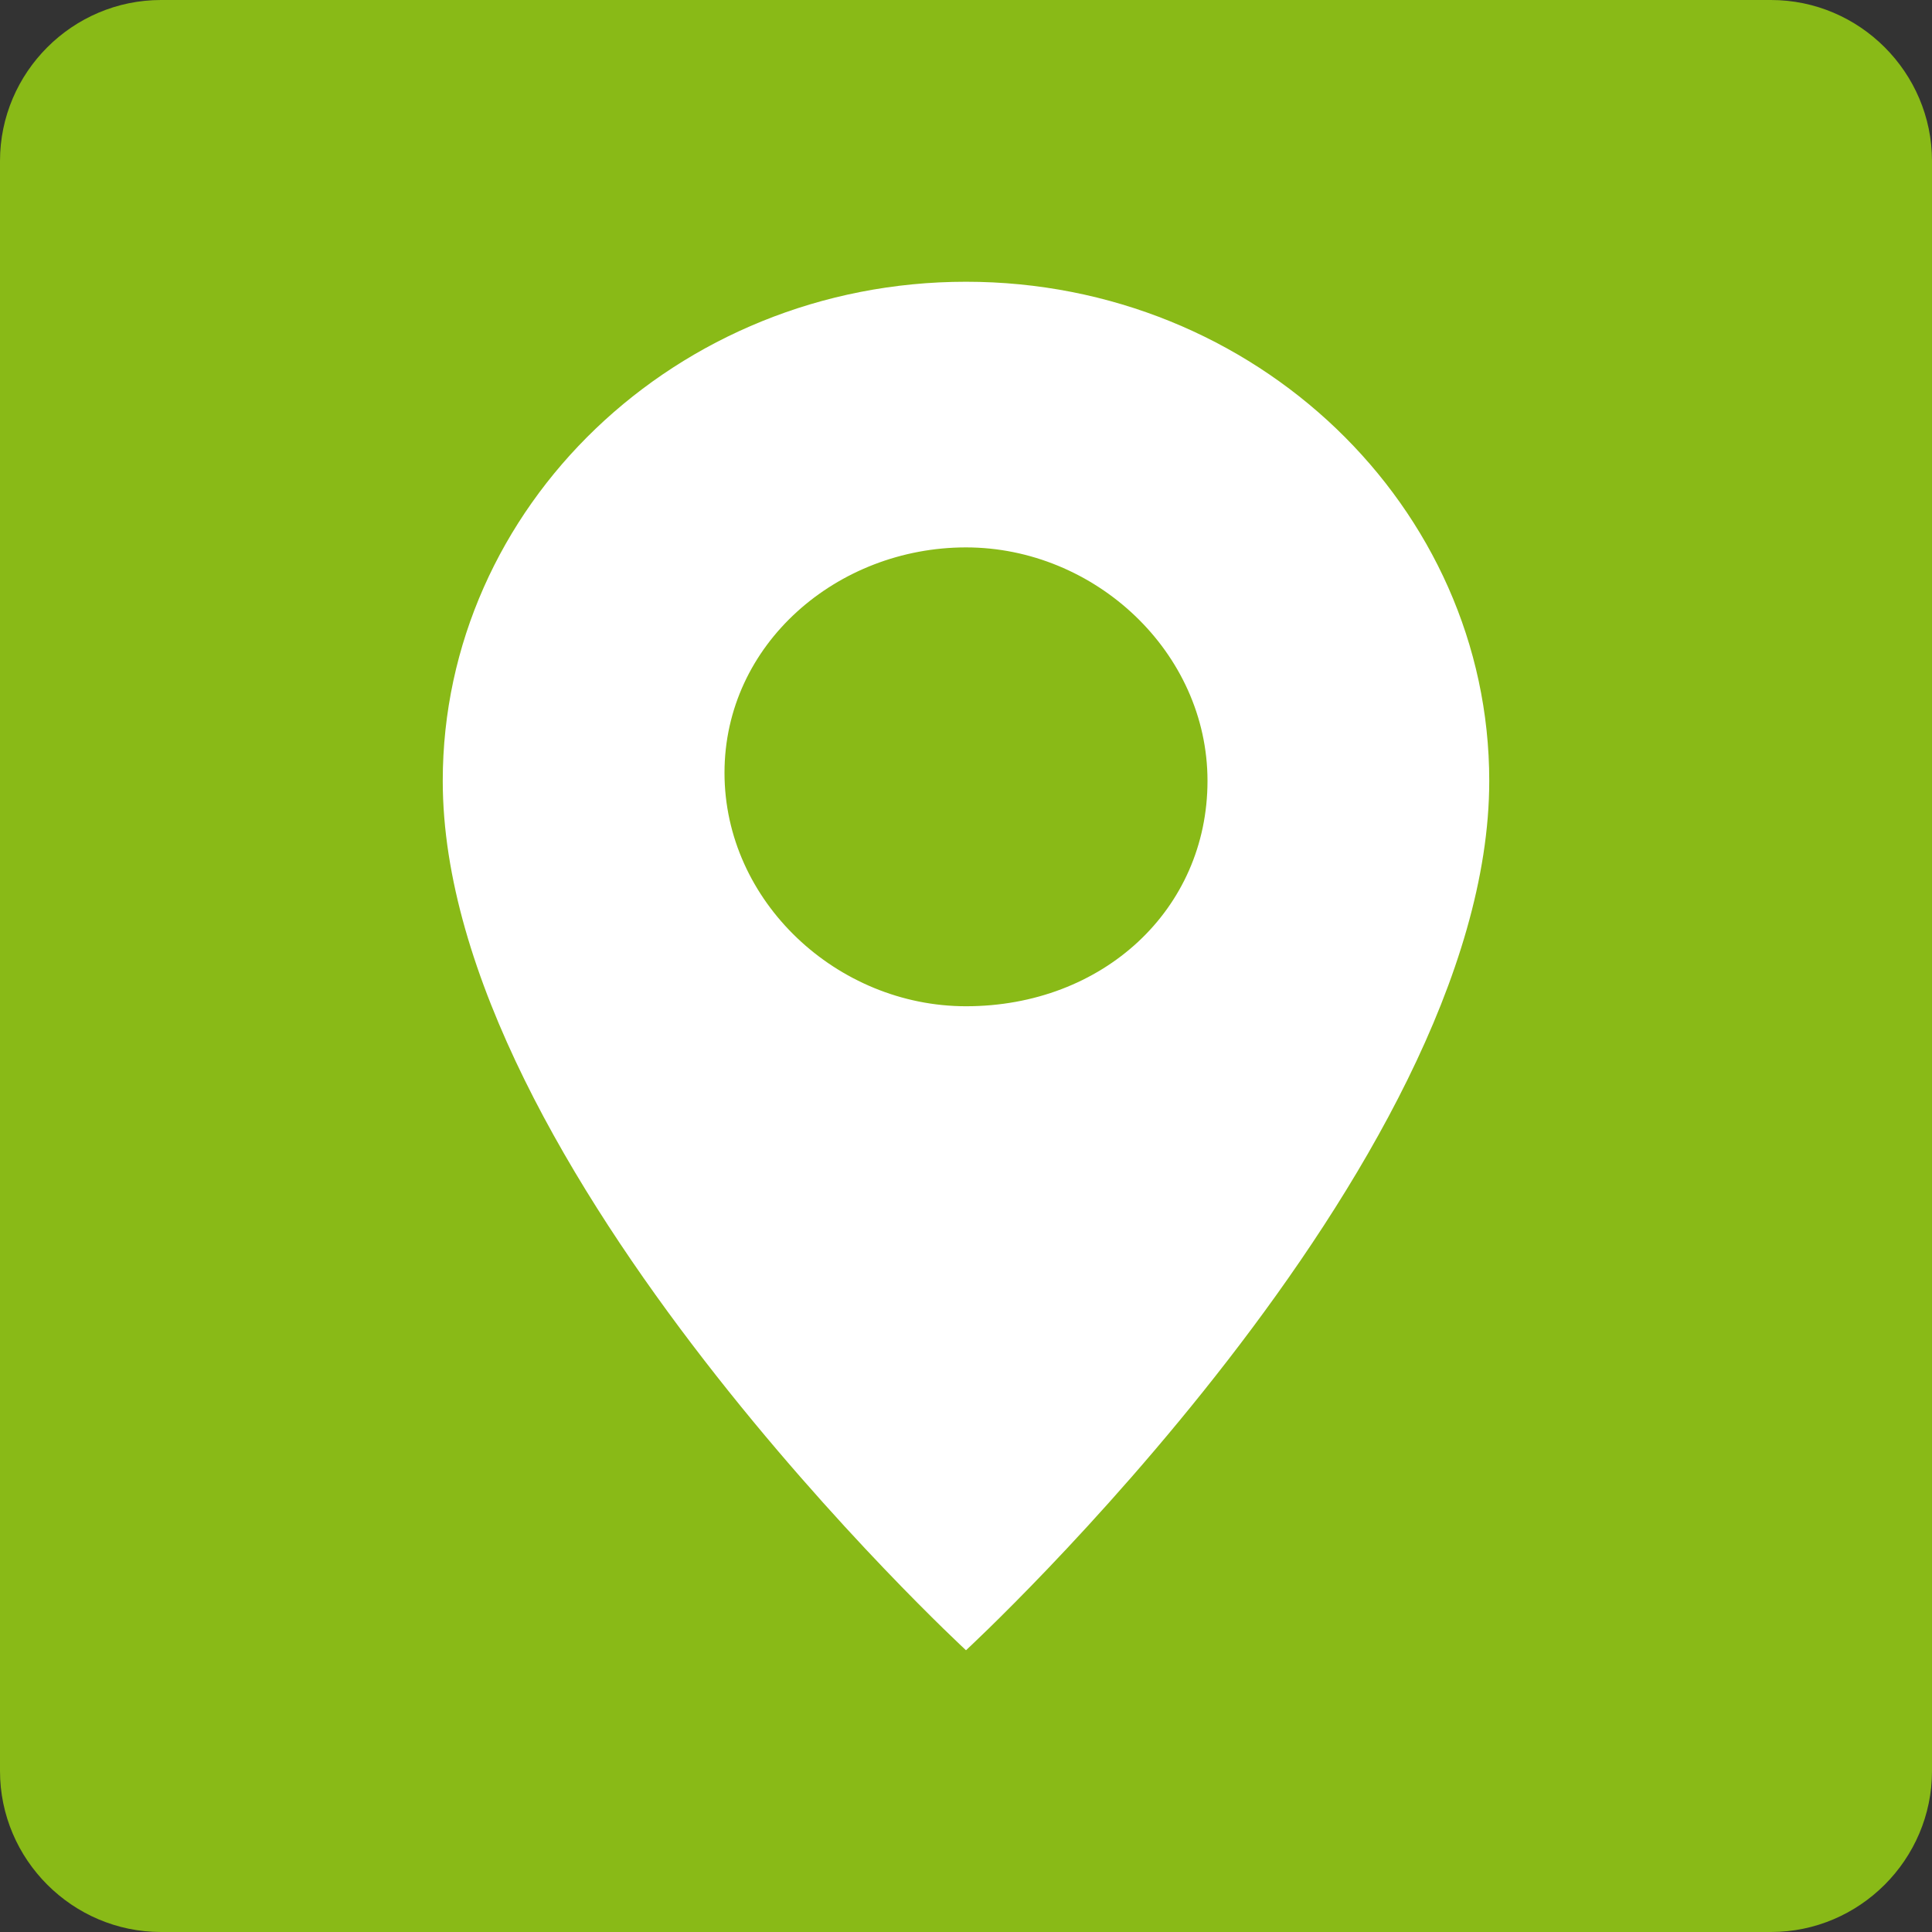 <svg version="1.1" id="Calque_1" xmlns="http://www.w3.org/2000/svg" xmlns:xlink="http://www.w3.org/1999/xlink" x="0px" y="0px"
	 viewBox="0 0 24 24" style="enable-background:new 0 0 24 24;" xml:space="preserve">
<rect x="0" y="0" width="24" height="24" fill="#333333" stroke="none"/>
<style type="text/css">
	.st0{fill:#89BA17;}
	.st1{fill:#FFFFFF;}
</style>
<path class="st0" d="M22,24H2c-1.1,0-2-0.9-2-2V2c0-1.1,0.9-2,2-2h20c1.1,0,2,0.9,2,2v20C24,23.1,23.1,24,22,24z"/>
<path id="Shape" class="st1" d="M12,3.5c-3.6,0-6.5,2.8-6.5,6.2c0,4.8,6.5,10.8,6.5,10.8s6.5-6,6.5-10.8C18.5,6.3,15.6,3.5,12,3.5z
	 M12,12.5c-1.6,0-3-1.3-3-2.9s1.4-2.8,3-2.8s3,1.3,3,2.9S13.7,12.5,12,12.5z"/>
</svg>
